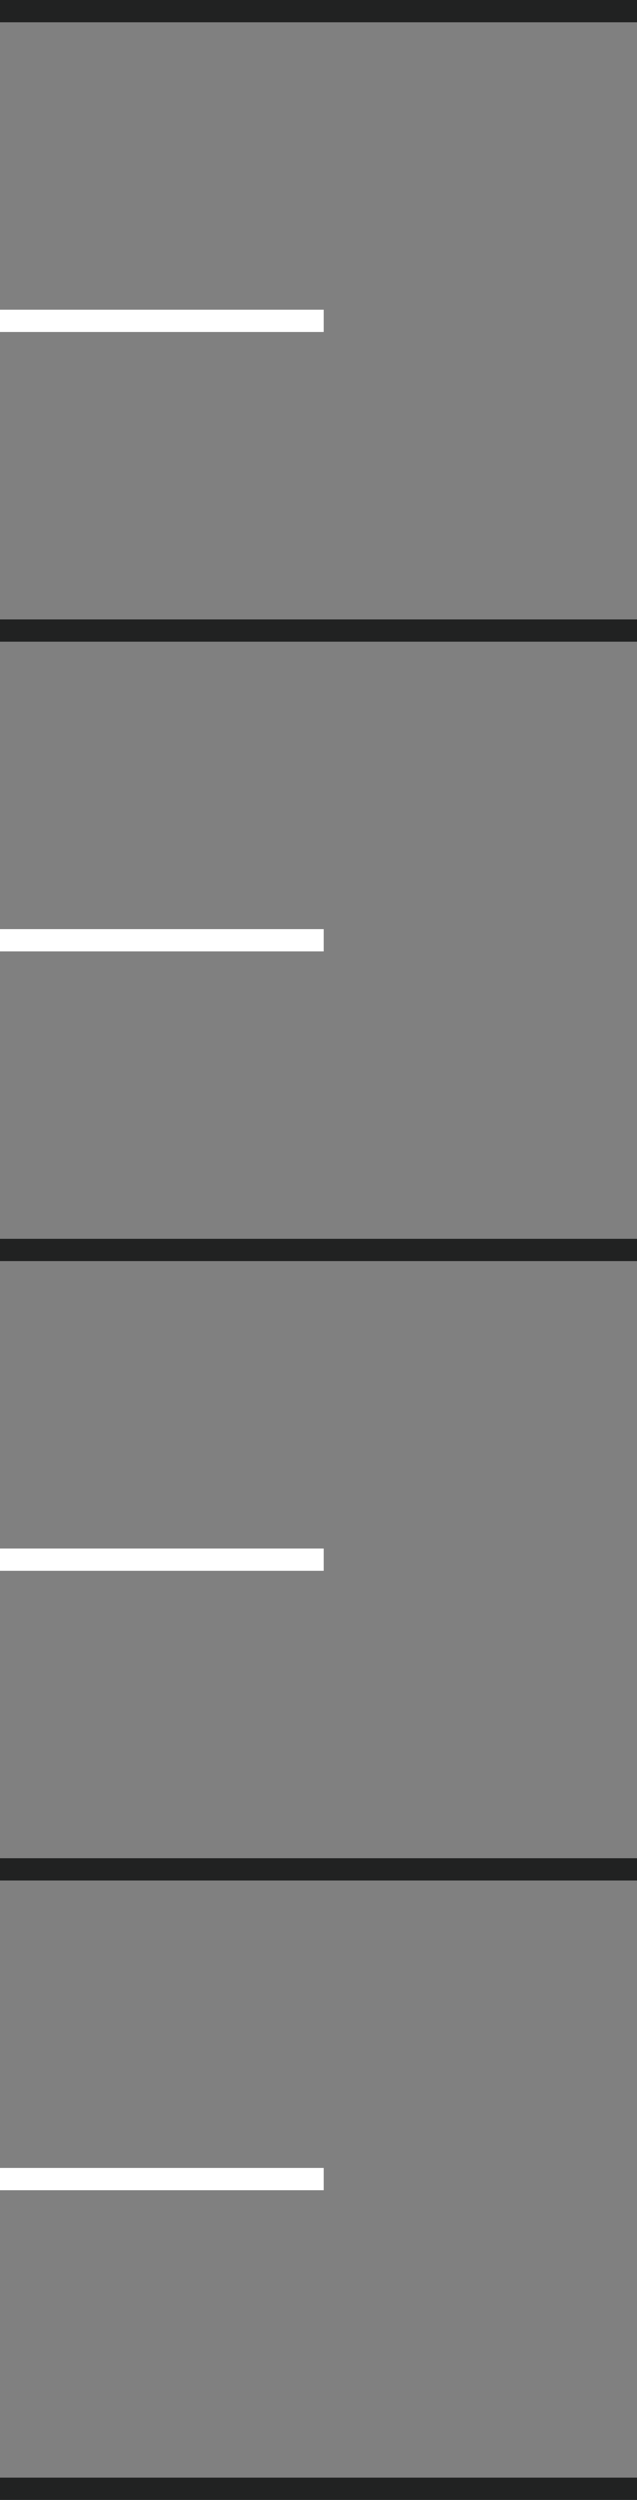 <?xml version="1.0" encoding="UTF-8"?> <svg xmlns="http://www.w3.org/2000/svg" id="Layer_1" data-name="Layer 1" viewBox="0 0 143 561"><rect x="0" y="0" width="143" height="561" fill="#808080" stroke="none"/> <defs> <style>.cls-1{fill:#212222;}.cls-2{fill:#fff;}</style> </defs> <title>Artboard 4</title> <rect class="cls-1" width="143" height="5"></rect> <rect class="cls-1" y="139" width="143" height="5"></rect> <rect class="cls-2" y="69.5" width="72.67" height="5"></rect> <rect class="cls-1" y="278" width="143" height="5"></rect> <rect class="cls-2" y="208.5" width="72.67" height="5"></rect> <rect class="cls-1" y="417" width="143" height="5"></rect> <rect class="cls-2" y="347.5" width="72.67" height="5"></rect> <rect class="cls-1" y="556" width="143" height="5"></rect> <rect class="cls-2" y="486.5" width="72.67" height="5"></rect> </svg> 